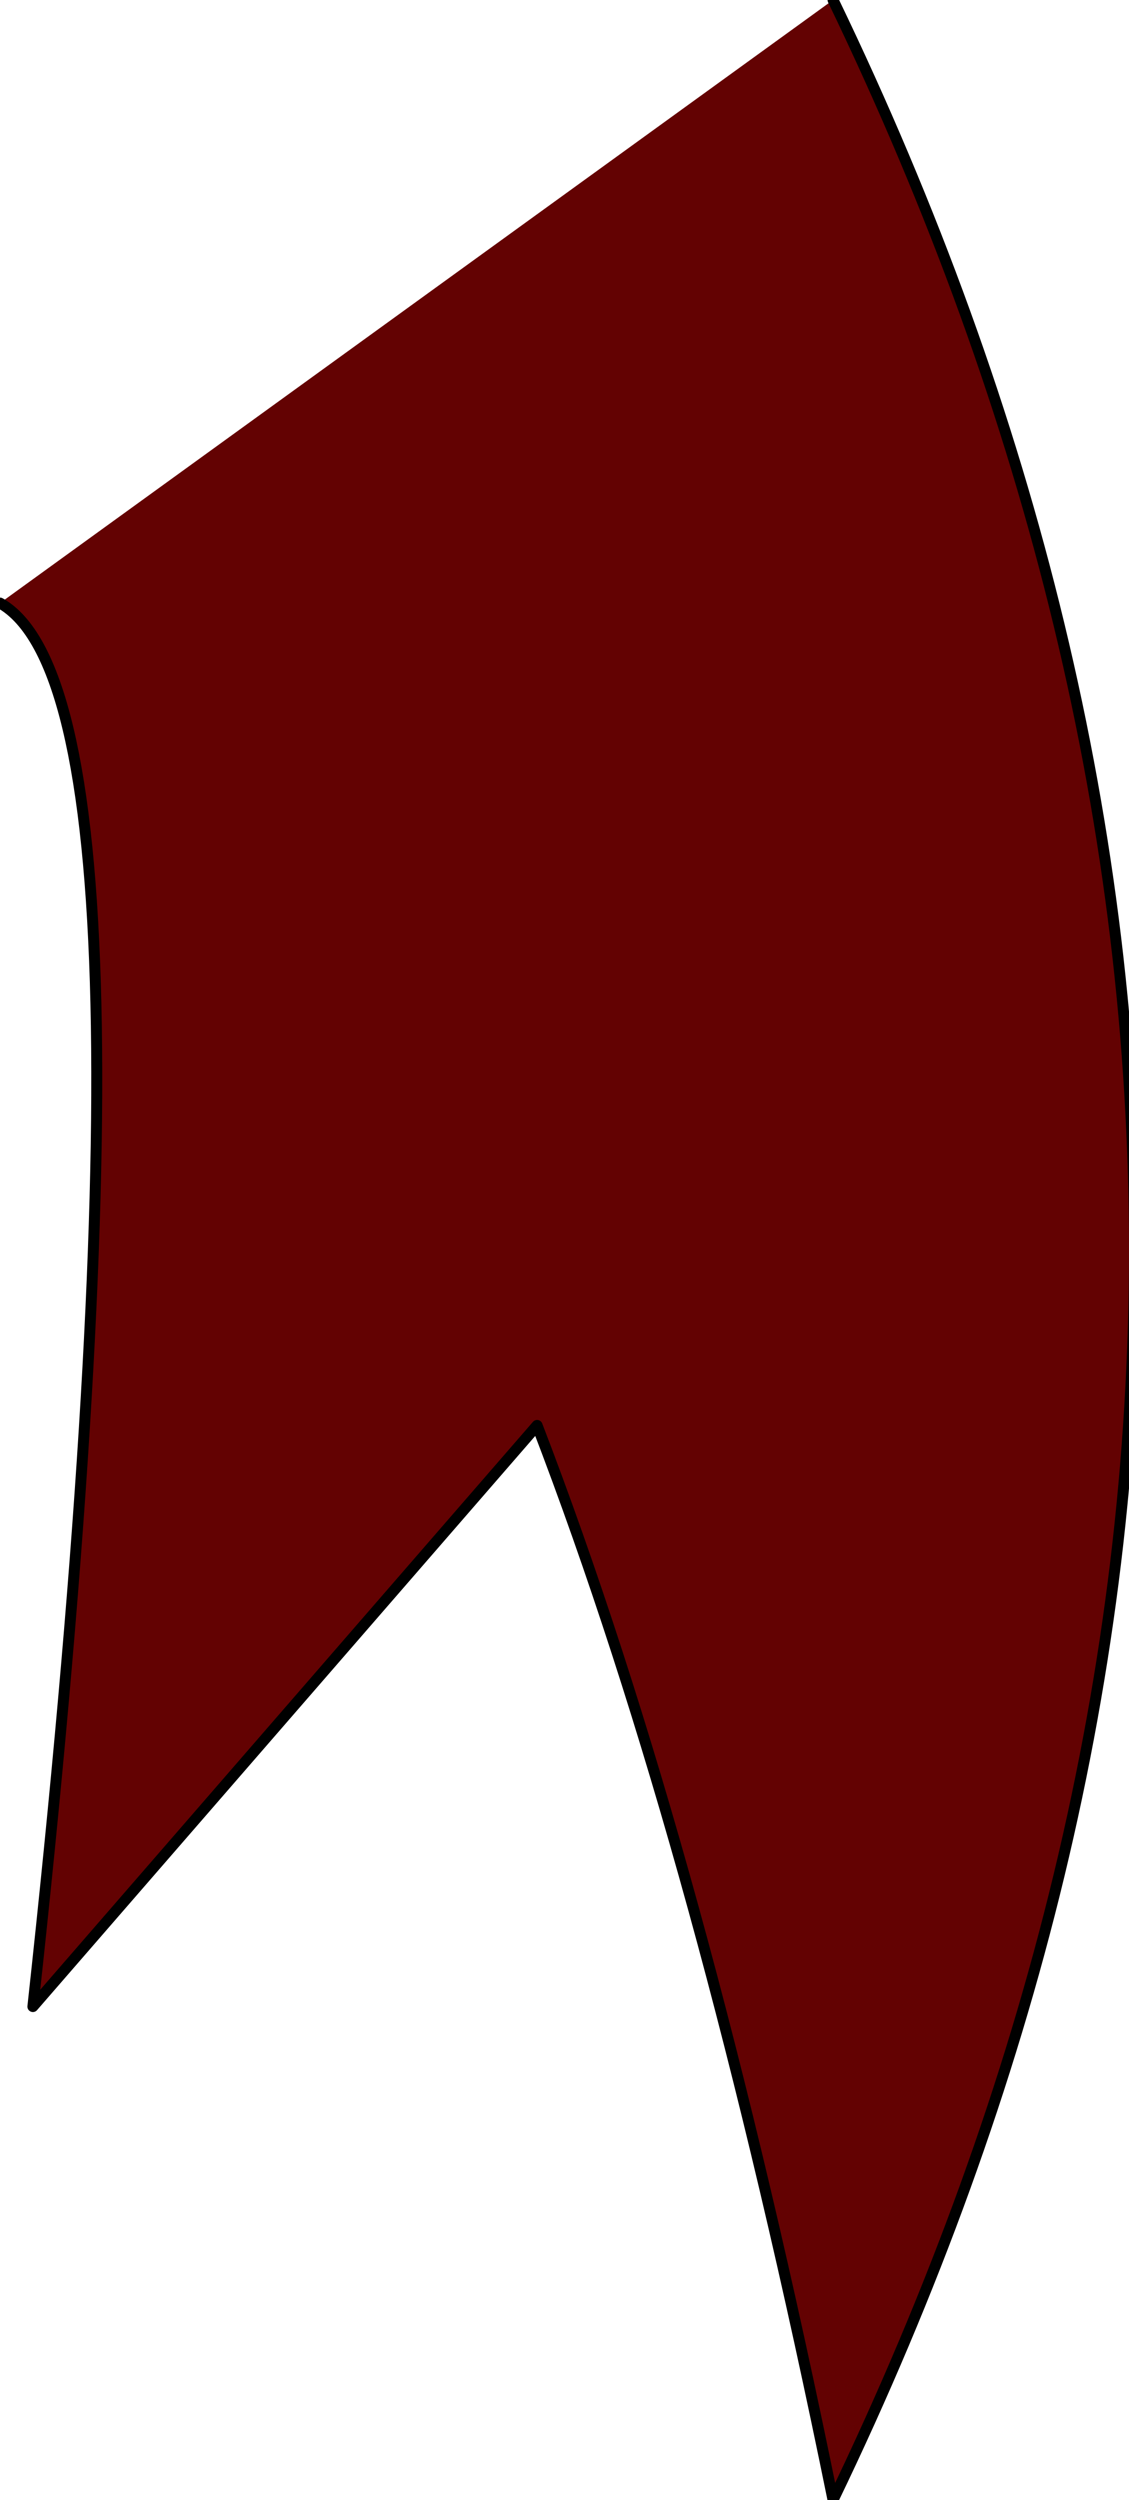 <?xml version="1.0" encoding="UTF-8" standalone="no"?>
<svg xmlns:xlink="http://www.w3.org/1999/xlink" height="11.4px" width="5.15px" xmlns="http://www.w3.org/2000/svg">
  <g transform="matrix(1.0, 0.0, 0.0, 1.0, 2.55, 5.7)">
    <path d="M1.25 -5.7 Q4.0 0.0 1.25 5.7 0.65 2.75 -0.1 0.8 L-2.4 3.45 Q-1.75 -2.5 -2.55 -2.95 L1.25 -5.7" fill="#630202" fill-rule="evenodd" stroke="none"/>
    <path d="M1.25 -5.7 Q4.0 0.0 1.25 5.7 0.65 2.75 -0.1 0.8 L-2.4 3.45 Q-1.75 -2.5 -2.55 -2.95" fill="none" stroke="#000000" stroke-linecap="round" stroke-linejoin="round" stroke-width="0.05"/>
  </g>
</svg>
